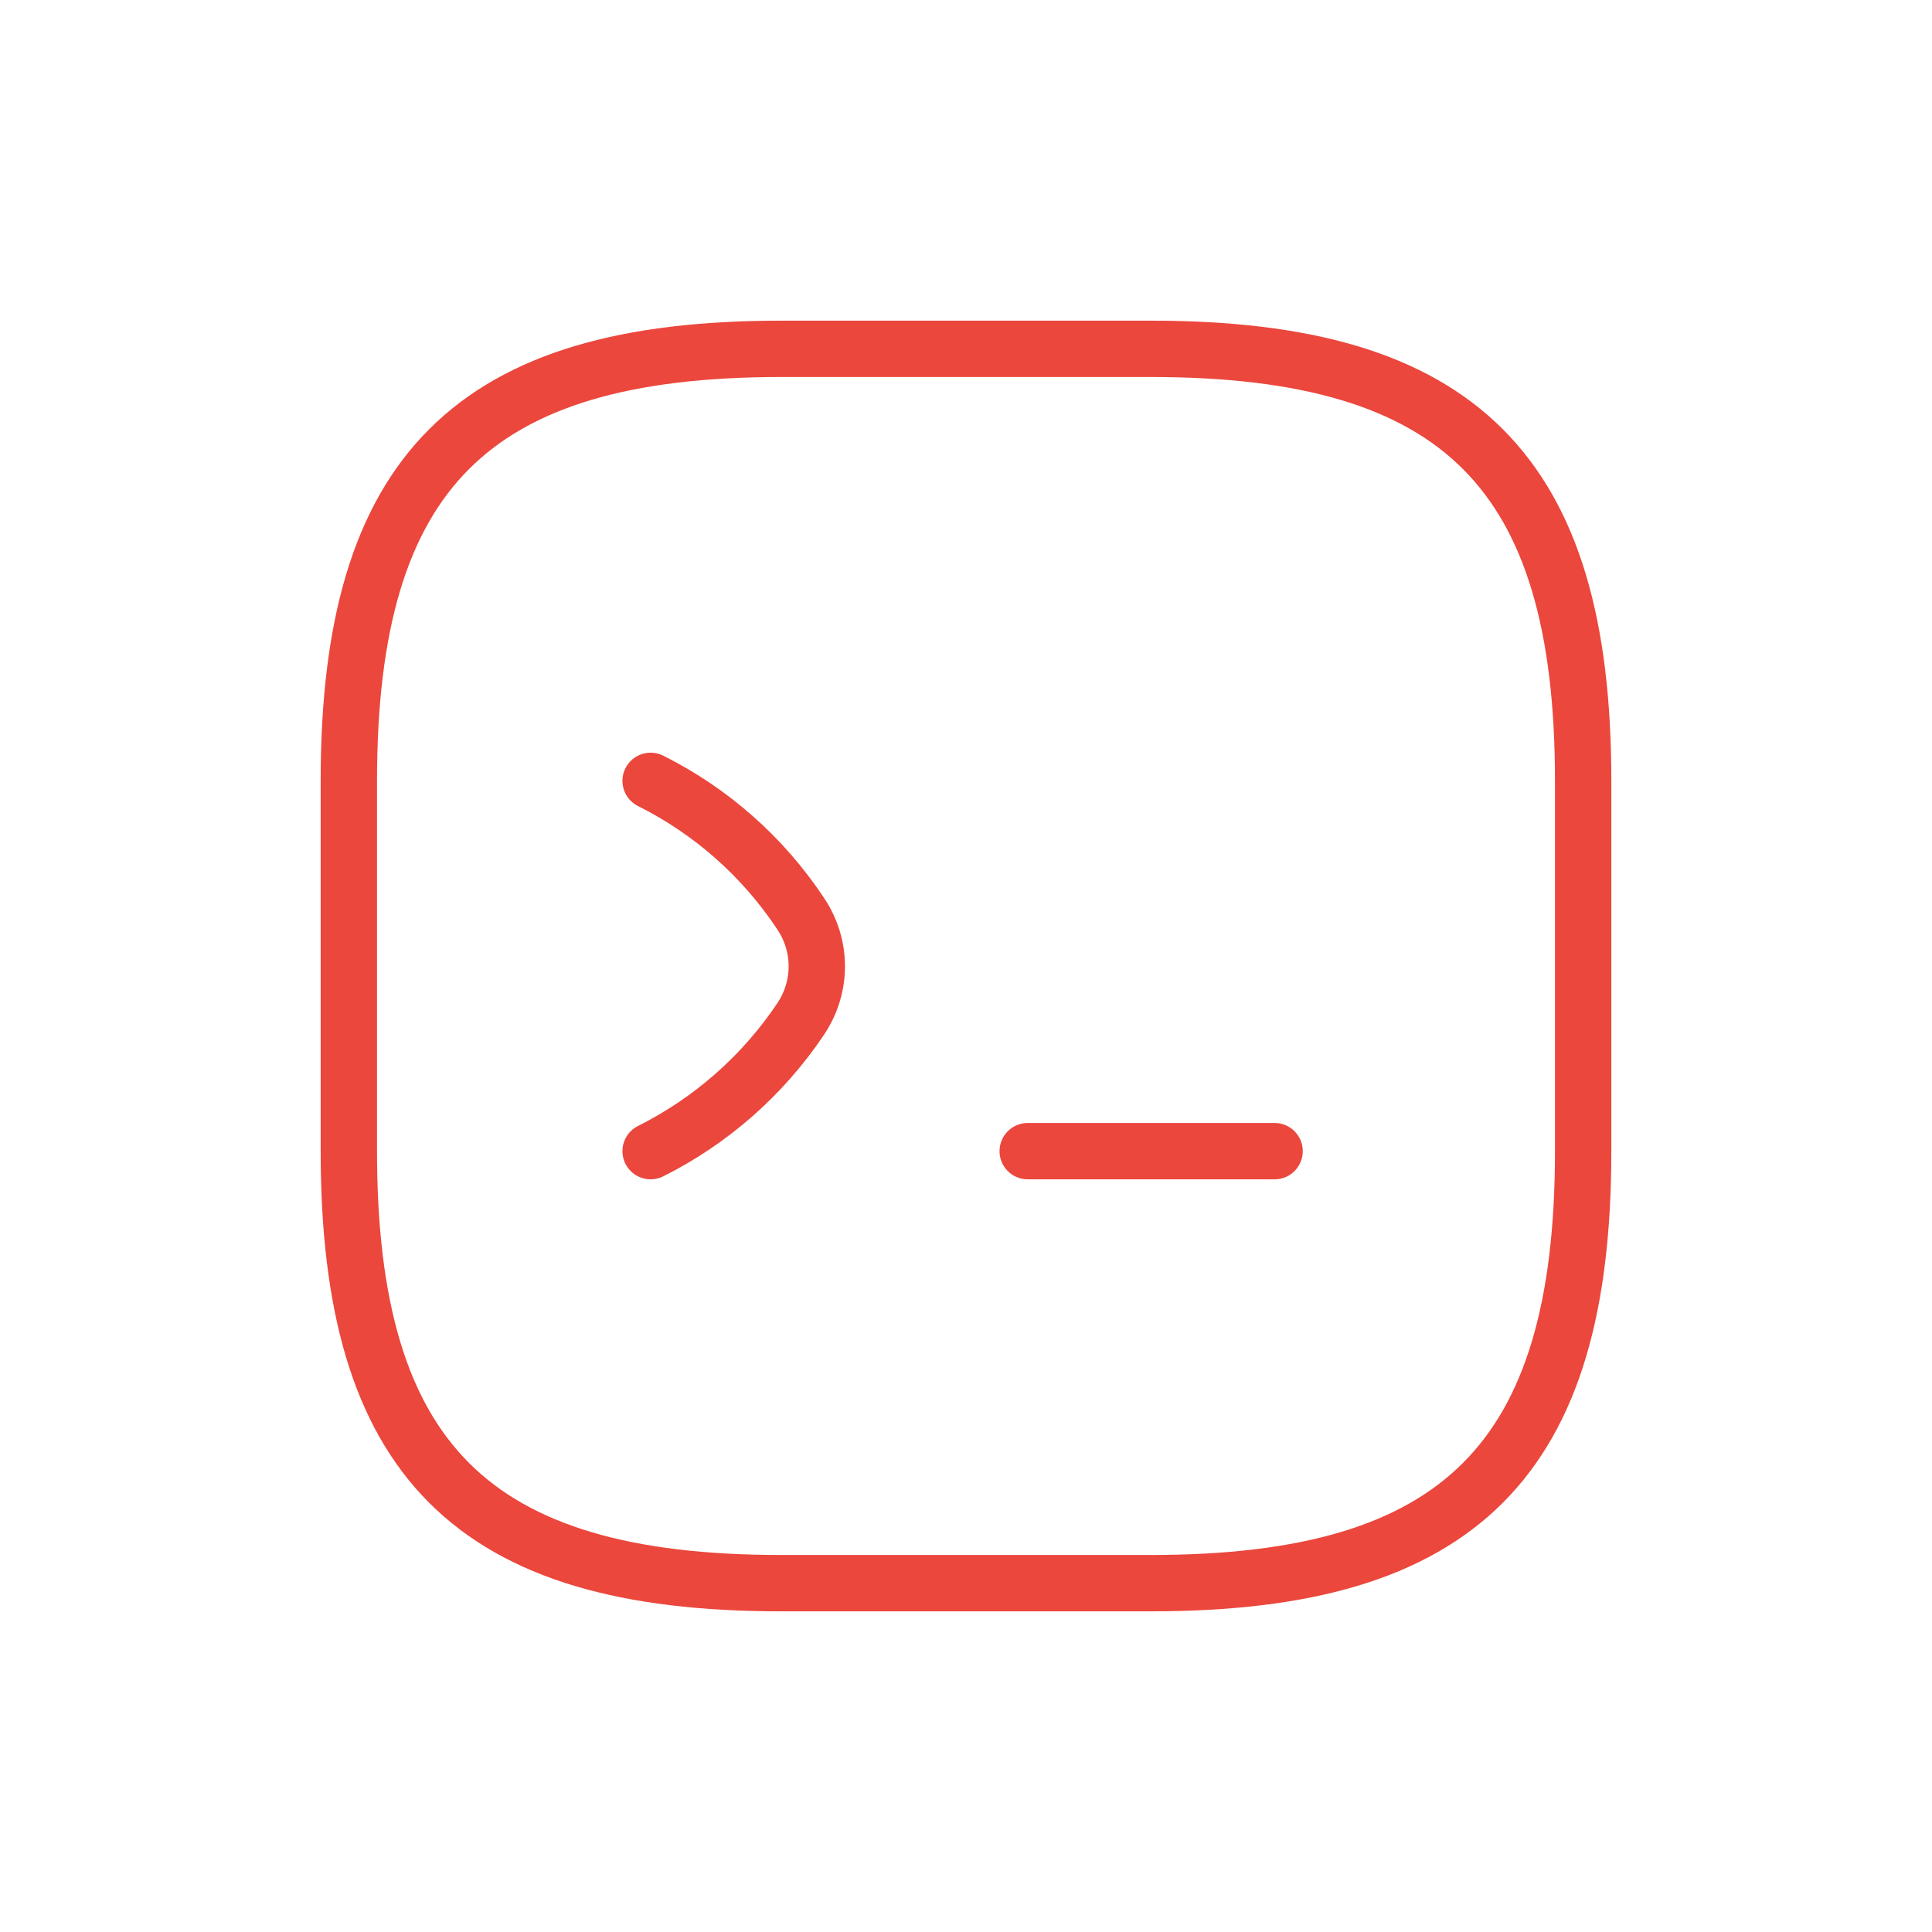 <svg width="120" height="120" viewBox="0 0 120 120" fill="none" xmlns="http://www.w3.org/2000/svg">
<path d="M40.411 48.5C44.168 50.378 47.388 53.215 49.726 56.742C51.068 58.735 51.068 61.303 49.726 63.297C47.388 66.785 44.168 69.622 40.411 71.5" stroke="#EB473D" stroke-width="3.5" stroke-linecap="round" stroke-linejoin="round"/>
<path d="M63.833 71.5H79.167" stroke="#EB473D" stroke-width="3.5" stroke-linecap="round" stroke-linejoin="round"/>
<path d="M48.5 98.333H71.5C90.667 98.333 98.333 90.667 98.333 71.5V48.5C98.333 29.333 90.667 21.667 71.5 21.667H48.5C29.333 21.667 21.667 29.333 21.667 48.5V71.5C21.667 90.667 29.333 98.333 48.5 98.333Z" stroke="#EB473D" stroke-width="3.5" stroke-linecap="round" stroke-linejoin="round"/>
</svg>
